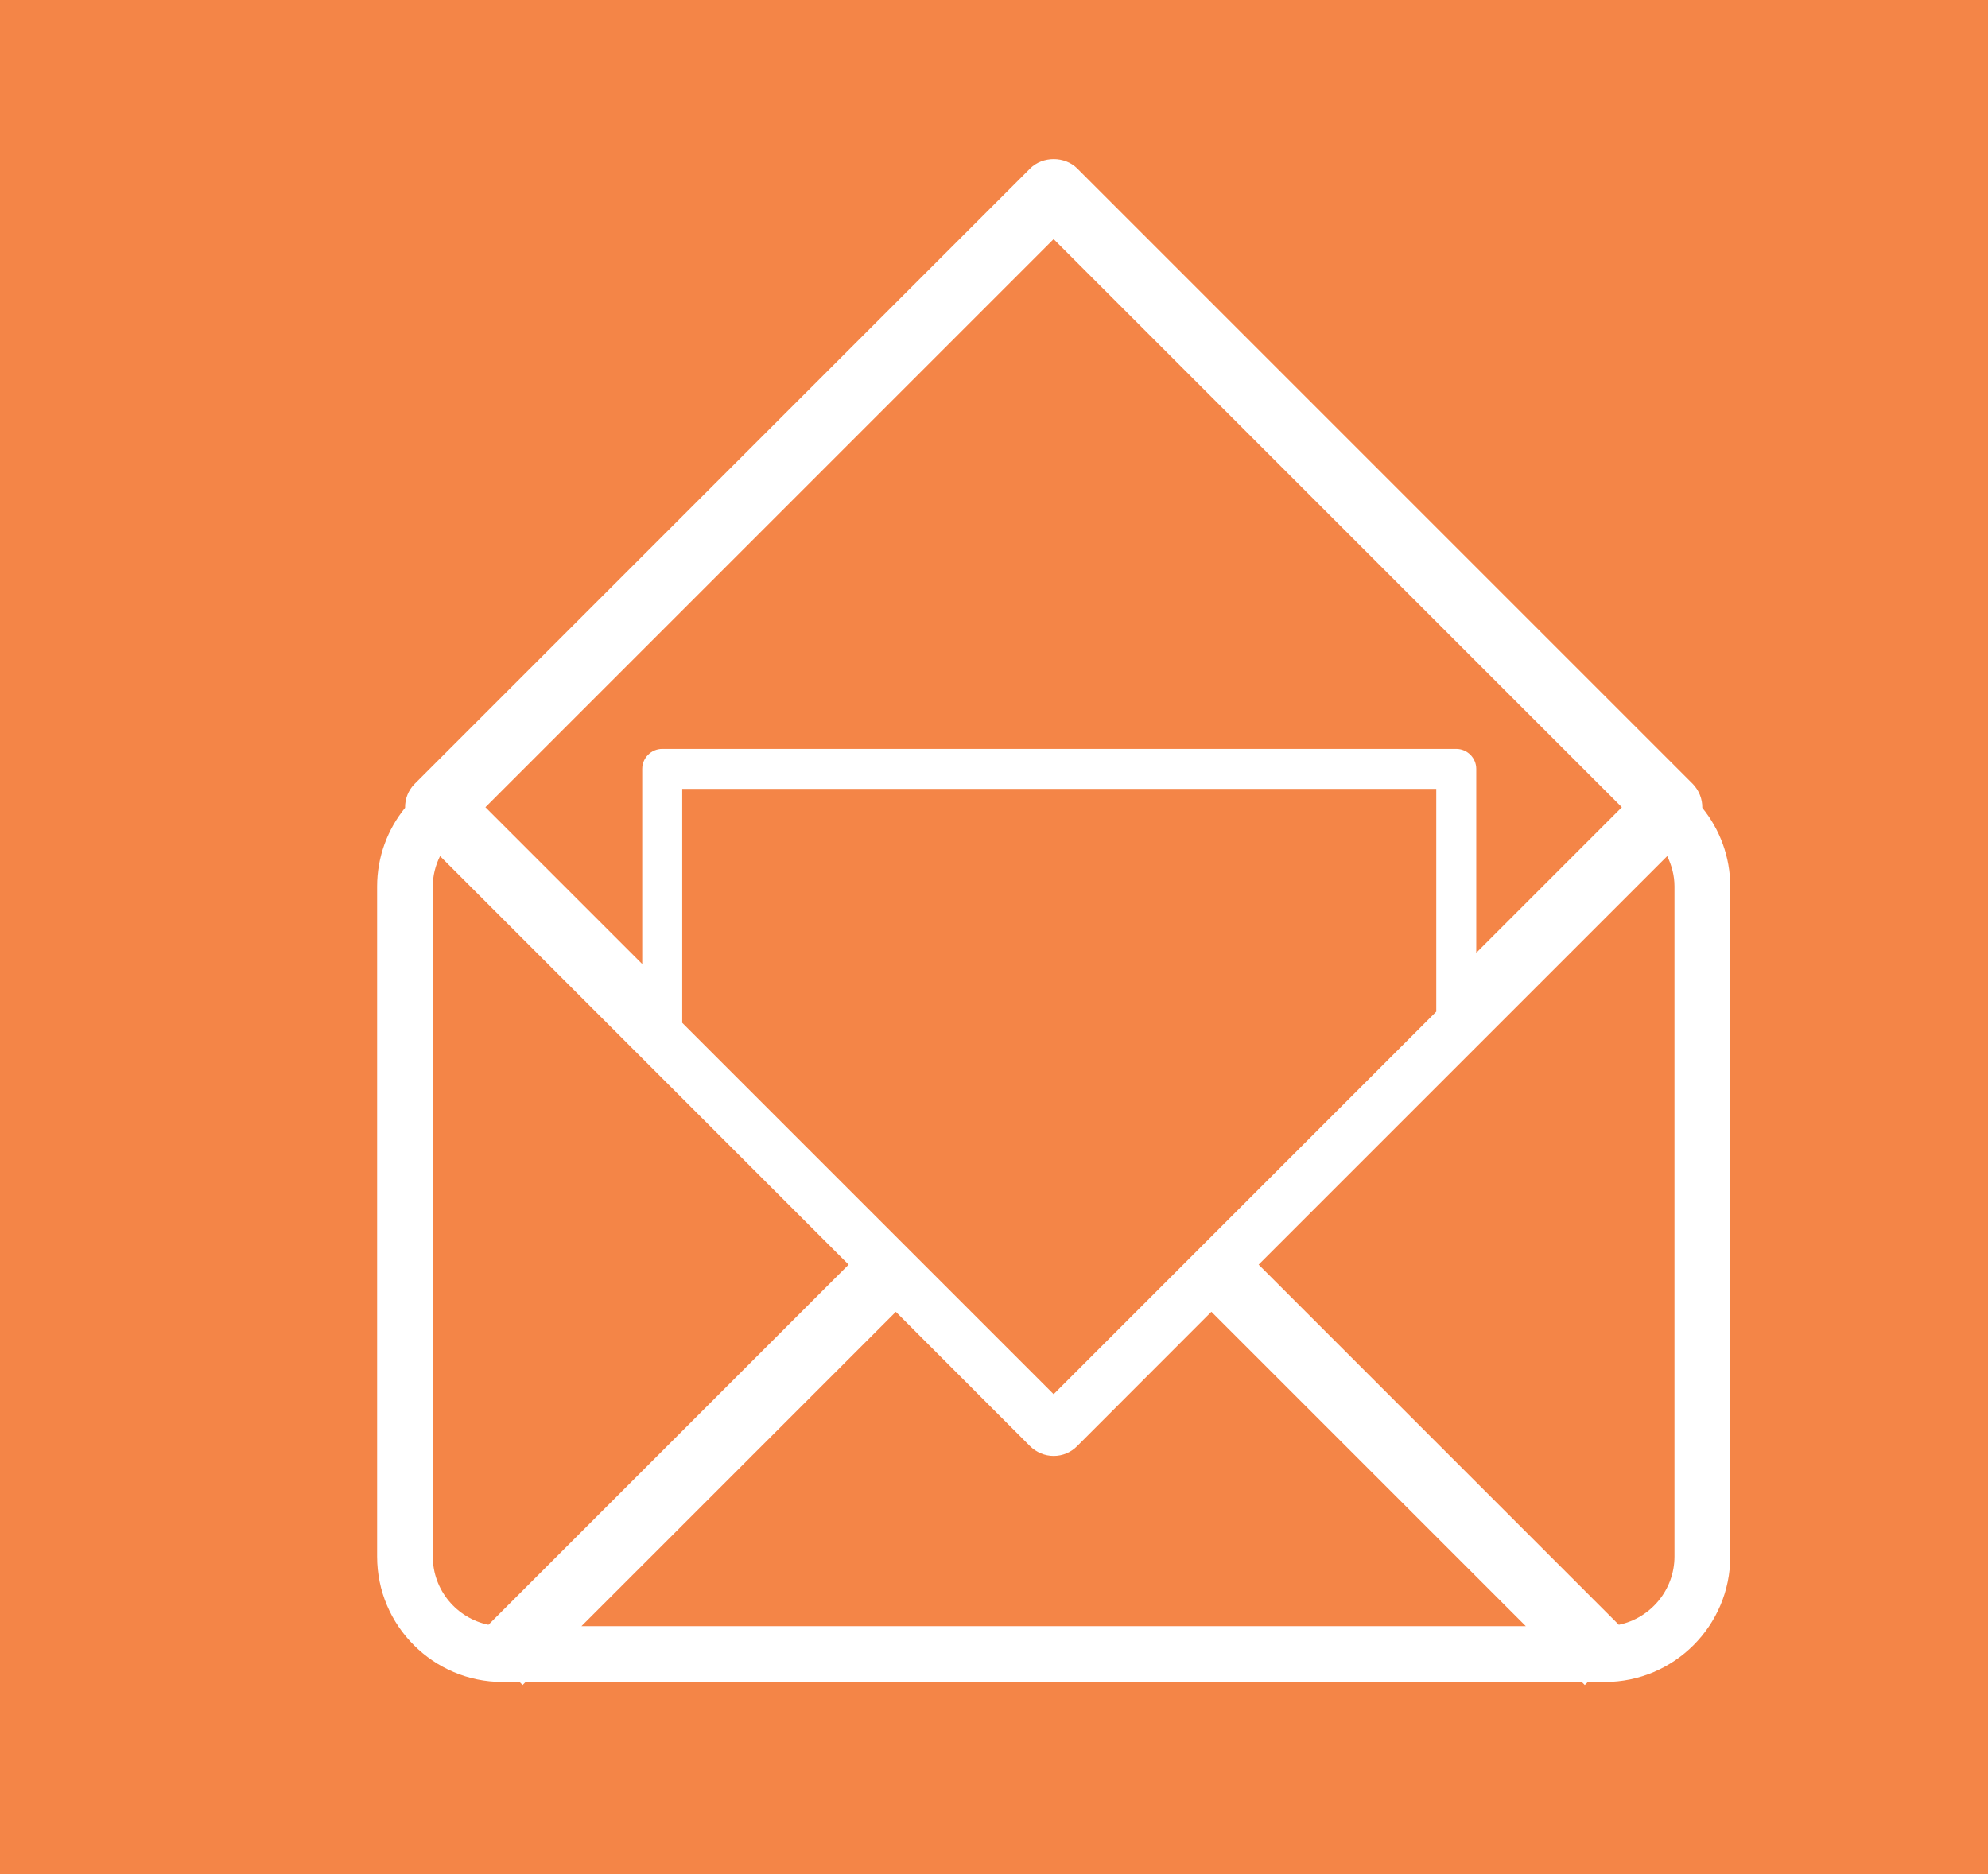 <?xml version="1.0" encoding="UTF-8"?>
<svg id="Layer_1" data-name="Layer 1" xmlns="http://www.w3.org/2000/svg" viewBox="0 0 170 160.3">
  <rect x="0" y="0" width="170" height="160.3" fill="#333333" stroke="none"/>
  <defs>
    <style>
      .cls-1 {
        fill: #f48547;
      }

      .cls-1, .cls-2 {
        stroke-width: 0px;
      }

      .cls-2 {
        fill: #fff;
      }
    </style>
  </defs>
  <rect class="cls-1" x="4.85" y="-4.85" width="160.3" height="170" transform="translate(4.85 165.15) rotate(-90)"/>
  <path class="cls-2" d="M88.09,14.41l-52.62,52.62c-.57.57-.84,1.31-.83,2.06-1.49,1.84-2.39,4.18-2.39,6.73v57.31c0,5.91,4.81,10.72,10.72,10.72h1.46l.26.26.26-.26h90.31l.26.26.26-.26h1.46c5.91,0,10.72-4.81,10.72-10.72v-57.31c0-2.55-.9-4.89-2.39-6.73.01-.74-.27-1.49-.83-2.06L92.12,14.41c-1.07-1.07-2.96-1.07-4.03,0ZM143.19,75.81v57.31c0,2.87-2.05,5.28-4.76,5.84l-30.8-30.8,34.94-34.94c.38.79.62,1.66.62,2.59ZM37.01,133.12v-57.31c0-.93.23-1.8.62-2.59l34.94,34.94-30.8,30.8c-2.71-.56-4.76-2.96-4.76-5.84ZM58.34,67.47h64.48v19.05l-32.72,32.72-31.76-31.76v-20.01ZM138.69,69.04l-12.45,12.45v-15.73c0-.94-.77-1.71-1.71-1.71H56.63c-.94,0-1.71.77-1.71,1.71v16.69l-13.41-13.41,48.59-48.59,48.59,48.59ZM76.6,112.19l11.48,11.49c.54.53,1.26.84,2.02.84s1.48-.3,2.01-.84l11.48-11.49,26.89,26.89H49.72l26.89-26.89Z"/>
</svg>